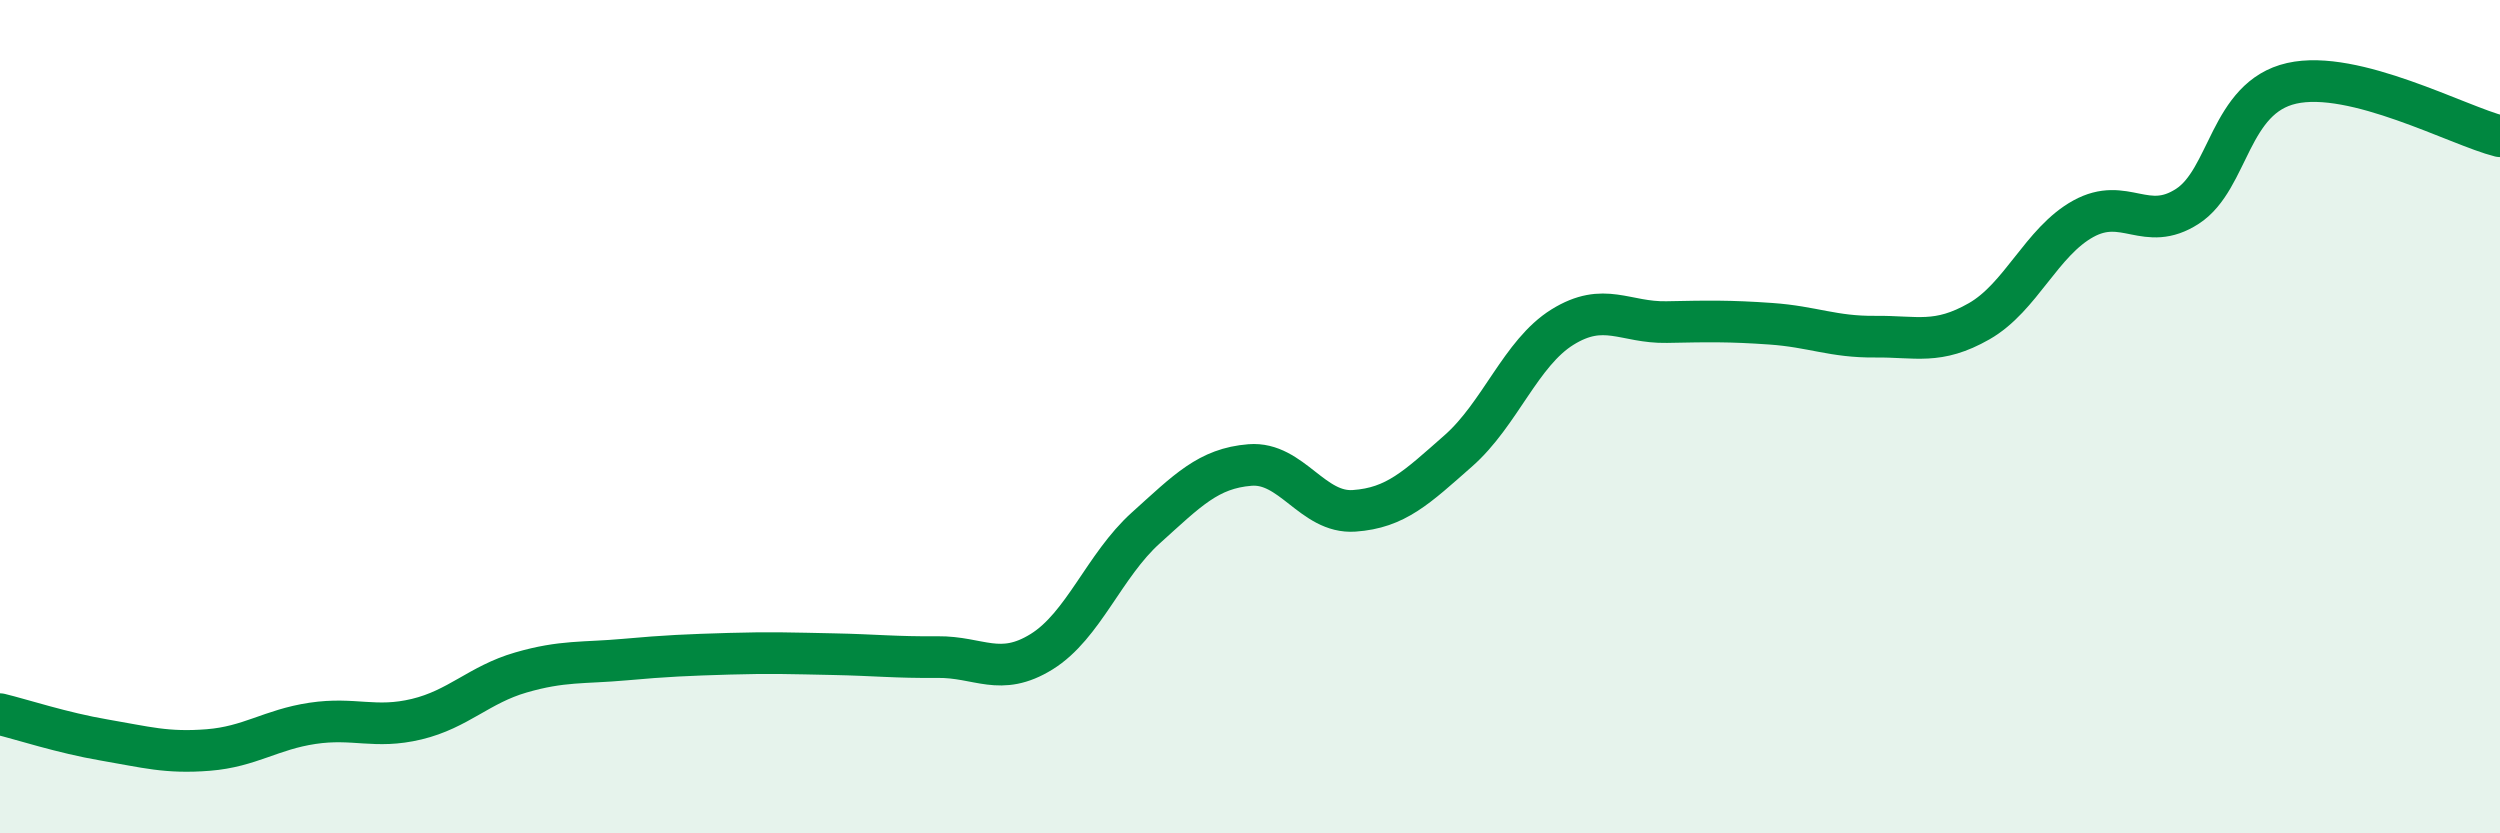 
    <svg width="60" height="20" viewBox="0 0 60 20" xmlns="http://www.w3.org/2000/svg">
      <path
        d="M 0,17.14 C 0.5,17.26 1.5,17.59 2.5,17.76 C 3.5,17.93 4,18.08 5,18 C 6,17.92 6.5,17.51 7.5,17.36 C 8.5,17.21 9,17.5 10,17.26 C 11,17.02 11.5,16.43 12.5,16.14 C 13.5,15.85 14,15.92 15,15.83 C 16,15.74 16.5,15.72 17.5,15.69 C 18.5,15.66 19,15.68 20,15.7 C 21,15.72 21.5,15.78 22.5,15.77 C 23.5,15.76 24,16.26 25,15.64 C 26,15.02 26.5,13.57 27.5,12.67 C 28.5,11.77 29,11.24 30,11.16 C 31,11.08 31.5,12.33 32.5,12.26 C 33.5,12.19 34,11.7 35,10.82 C 36,9.94 36.5,8.47 37.5,7.85 C 38.5,7.23 39,7.75 40,7.73 C 41,7.71 41.5,7.7 42.5,7.77 C 43.5,7.84 44,8.09 45,8.08 C 46,8.07 46.5,8.28 47.5,7.71 C 48.5,7.14 49,5.8 50,5.25 C 51,4.7 51.5,5.6 52.5,4.95 C 53.5,4.3 53.5,2.34 55,2 C 56.5,1.66 59,3.02 60,3.27L60 20L0 20Z"
        fill="#008740"
        opacity="0.1"
        stroke-linecap="round"
        stroke-linejoin="round"
      />
      <path
        d="M 0,17.14 C 0.5,17.26 1.5,17.59 2.5,17.76 C 3.5,17.93 4,18.08 5,18 C 6,17.92 6.5,17.51 7.5,17.36 C 8.5,17.21 9,17.5 10,17.26 C 11,17.02 11.5,16.43 12.5,16.14 C 13.5,15.85 14,15.92 15,15.83 C 16,15.74 16.5,15.72 17.5,15.69 C 18.5,15.66 19,15.68 20,15.7 C 21,15.72 21.5,15.78 22.5,15.77 C 23.5,15.76 24,16.26 25,15.64 C 26,15.02 26.5,13.57 27.5,12.67 C 28.5,11.77 29,11.24 30,11.16 C 31,11.08 31.5,12.33 32.5,12.26 C 33.5,12.19 34,11.7 35,10.82 C 36,9.94 36.5,8.47 37.5,7.85 C 38.5,7.23 39,7.75 40,7.73 C 41,7.71 41.5,7.7 42.5,7.77 C 43.5,7.84 44,8.09 45,8.08 C 46,8.07 46.5,8.28 47.5,7.71 C 48.5,7.14 49,5.8 50,5.25 C 51,4.7 51.5,5.6 52.5,4.95 C 53.5,4.3 53.5,2.34 55,2 C 56.5,1.66 59,3.02 60,3.27"
        stroke="#008740"
        stroke-width="1"
        fill="none"
        stroke-linecap="round"
        stroke-linejoin="round"
      />
    </svg>
  